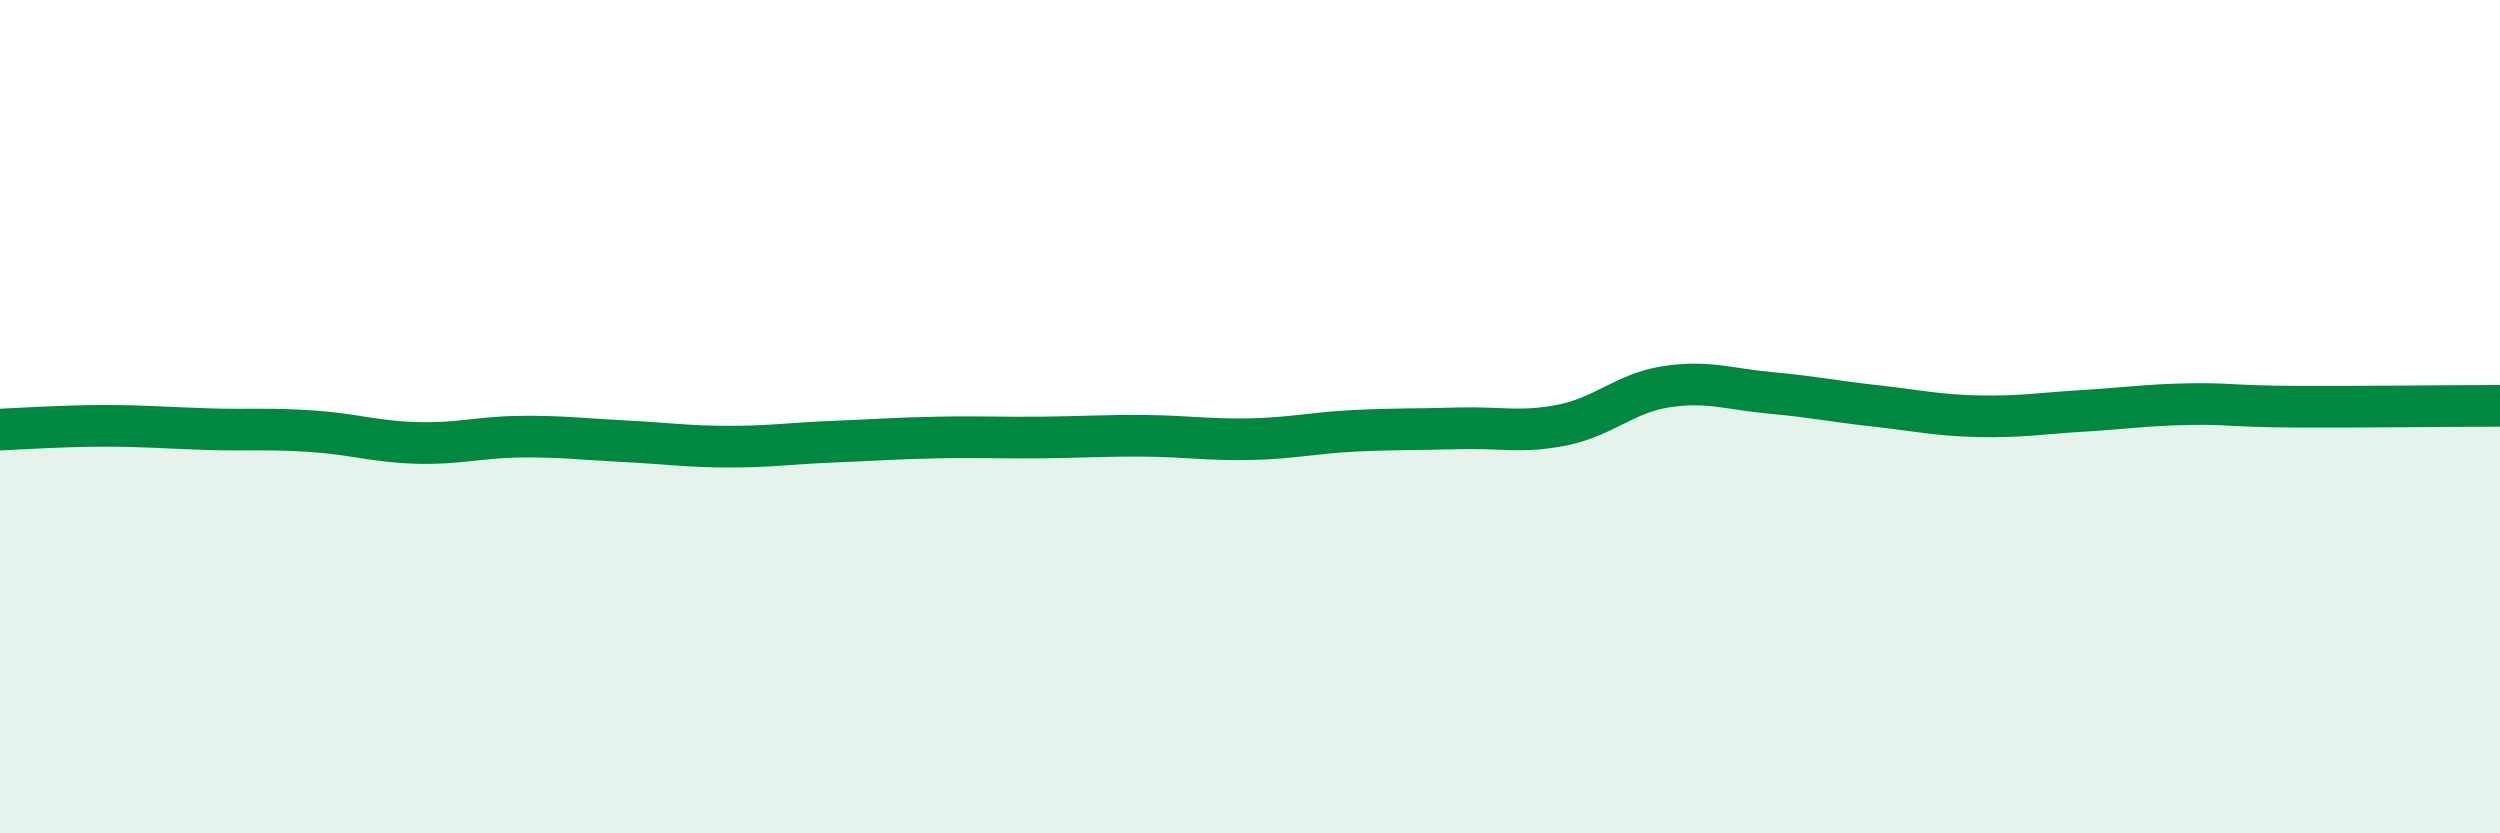 
    <svg width="60" height="20" viewBox="0 0 60 20" xmlns="http://www.w3.org/2000/svg">
      <path
        d="M 0,10.31 C 0.5,10.29 1.5,10.22 2.5,10.22 C 3.5,10.22 4,10.27 5,10.3 C 6,10.33 6.5,10.28 7.5,10.35 C 8.5,10.42 9,10.6 10,10.63 C 11,10.66 11.5,10.49 12.5,10.48 C 13.5,10.47 14,10.54 15,10.59 C 16,10.64 16.5,10.72 17.5,10.72 C 18.5,10.72 19,10.64 20,10.6 C 21,10.56 21.5,10.52 22.5,10.5 C 23.5,10.48 24,10.51 25,10.5 C 26,10.49 26.5,10.45 27.5,10.46 C 28.5,10.47 29,10.56 30,10.54 C 31,10.52 31.5,10.39 32.5,10.34 C 33.5,10.29 34,10.31 35,10.28 C 36,10.25 36.5,10.4 37.5,10.2 C 38.5,10 39,9.43 40,9.28 C 41,9.13 41.5,9.34 42.5,9.43 C 43.5,9.52 44,9.63 45,9.74 C 46,9.85 46.5,9.97 47.5,9.99 C 48.5,10.01 49,9.92 50,9.86 C 51,9.8 51.5,9.72 52.5,9.7 C 53.5,9.68 53.5,9.75 55,9.76 C 56.5,9.77 59,9.74 60,9.74L60 20L0 20Z"
        fill="#008740"
        opacity="0.1"
        stroke-linecap="round"
        stroke-linejoin="round"
      />
      <path
        d="M 0,10.31 C 0.5,10.29 1.5,10.22 2.5,10.22 C 3.5,10.22 4,10.27 5,10.3 C 6,10.33 6.5,10.28 7.5,10.35 C 8.5,10.42 9,10.6 10,10.63 C 11,10.66 11.5,10.49 12.5,10.48 C 13.5,10.47 14,10.54 15,10.59 C 16,10.64 16.5,10.72 17.5,10.72 C 18.5,10.72 19,10.64 20,10.6 C 21,10.56 21.5,10.52 22.5,10.5 C 23.5,10.48 24,10.51 25,10.5 C 26,10.49 26.5,10.45 27.5,10.46 C 28.5,10.47 29,10.56 30,10.54 C 31,10.52 31.5,10.39 32.5,10.34 C 33.5,10.29 34,10.31 35,10.28 C 36,10.25 36.5,10.4 37.5,10.2 C 38.5,10 39,9.43 40,9.28 C 41,9.13 41.5,9.34 42.5,9.43 C 43.5,9.52 44,9.63 45,9.74 C 46,9.85 46.5,9.97 47.5,9.99 C 48.5,10.01 49,9.92 50,9.86 C 51,9.8 51.5,9.72 52.5,9.7 C 53.5,9.68 53.5,9.75 55,9.76 C 56.5,9.77 59,9.74 60,9.74"
        stroke="#008740"
        stroke-width="1"
        fill="none"
        stroke-linecap="round"
        stroke-linejoin="round"
      />
    </svg>
  